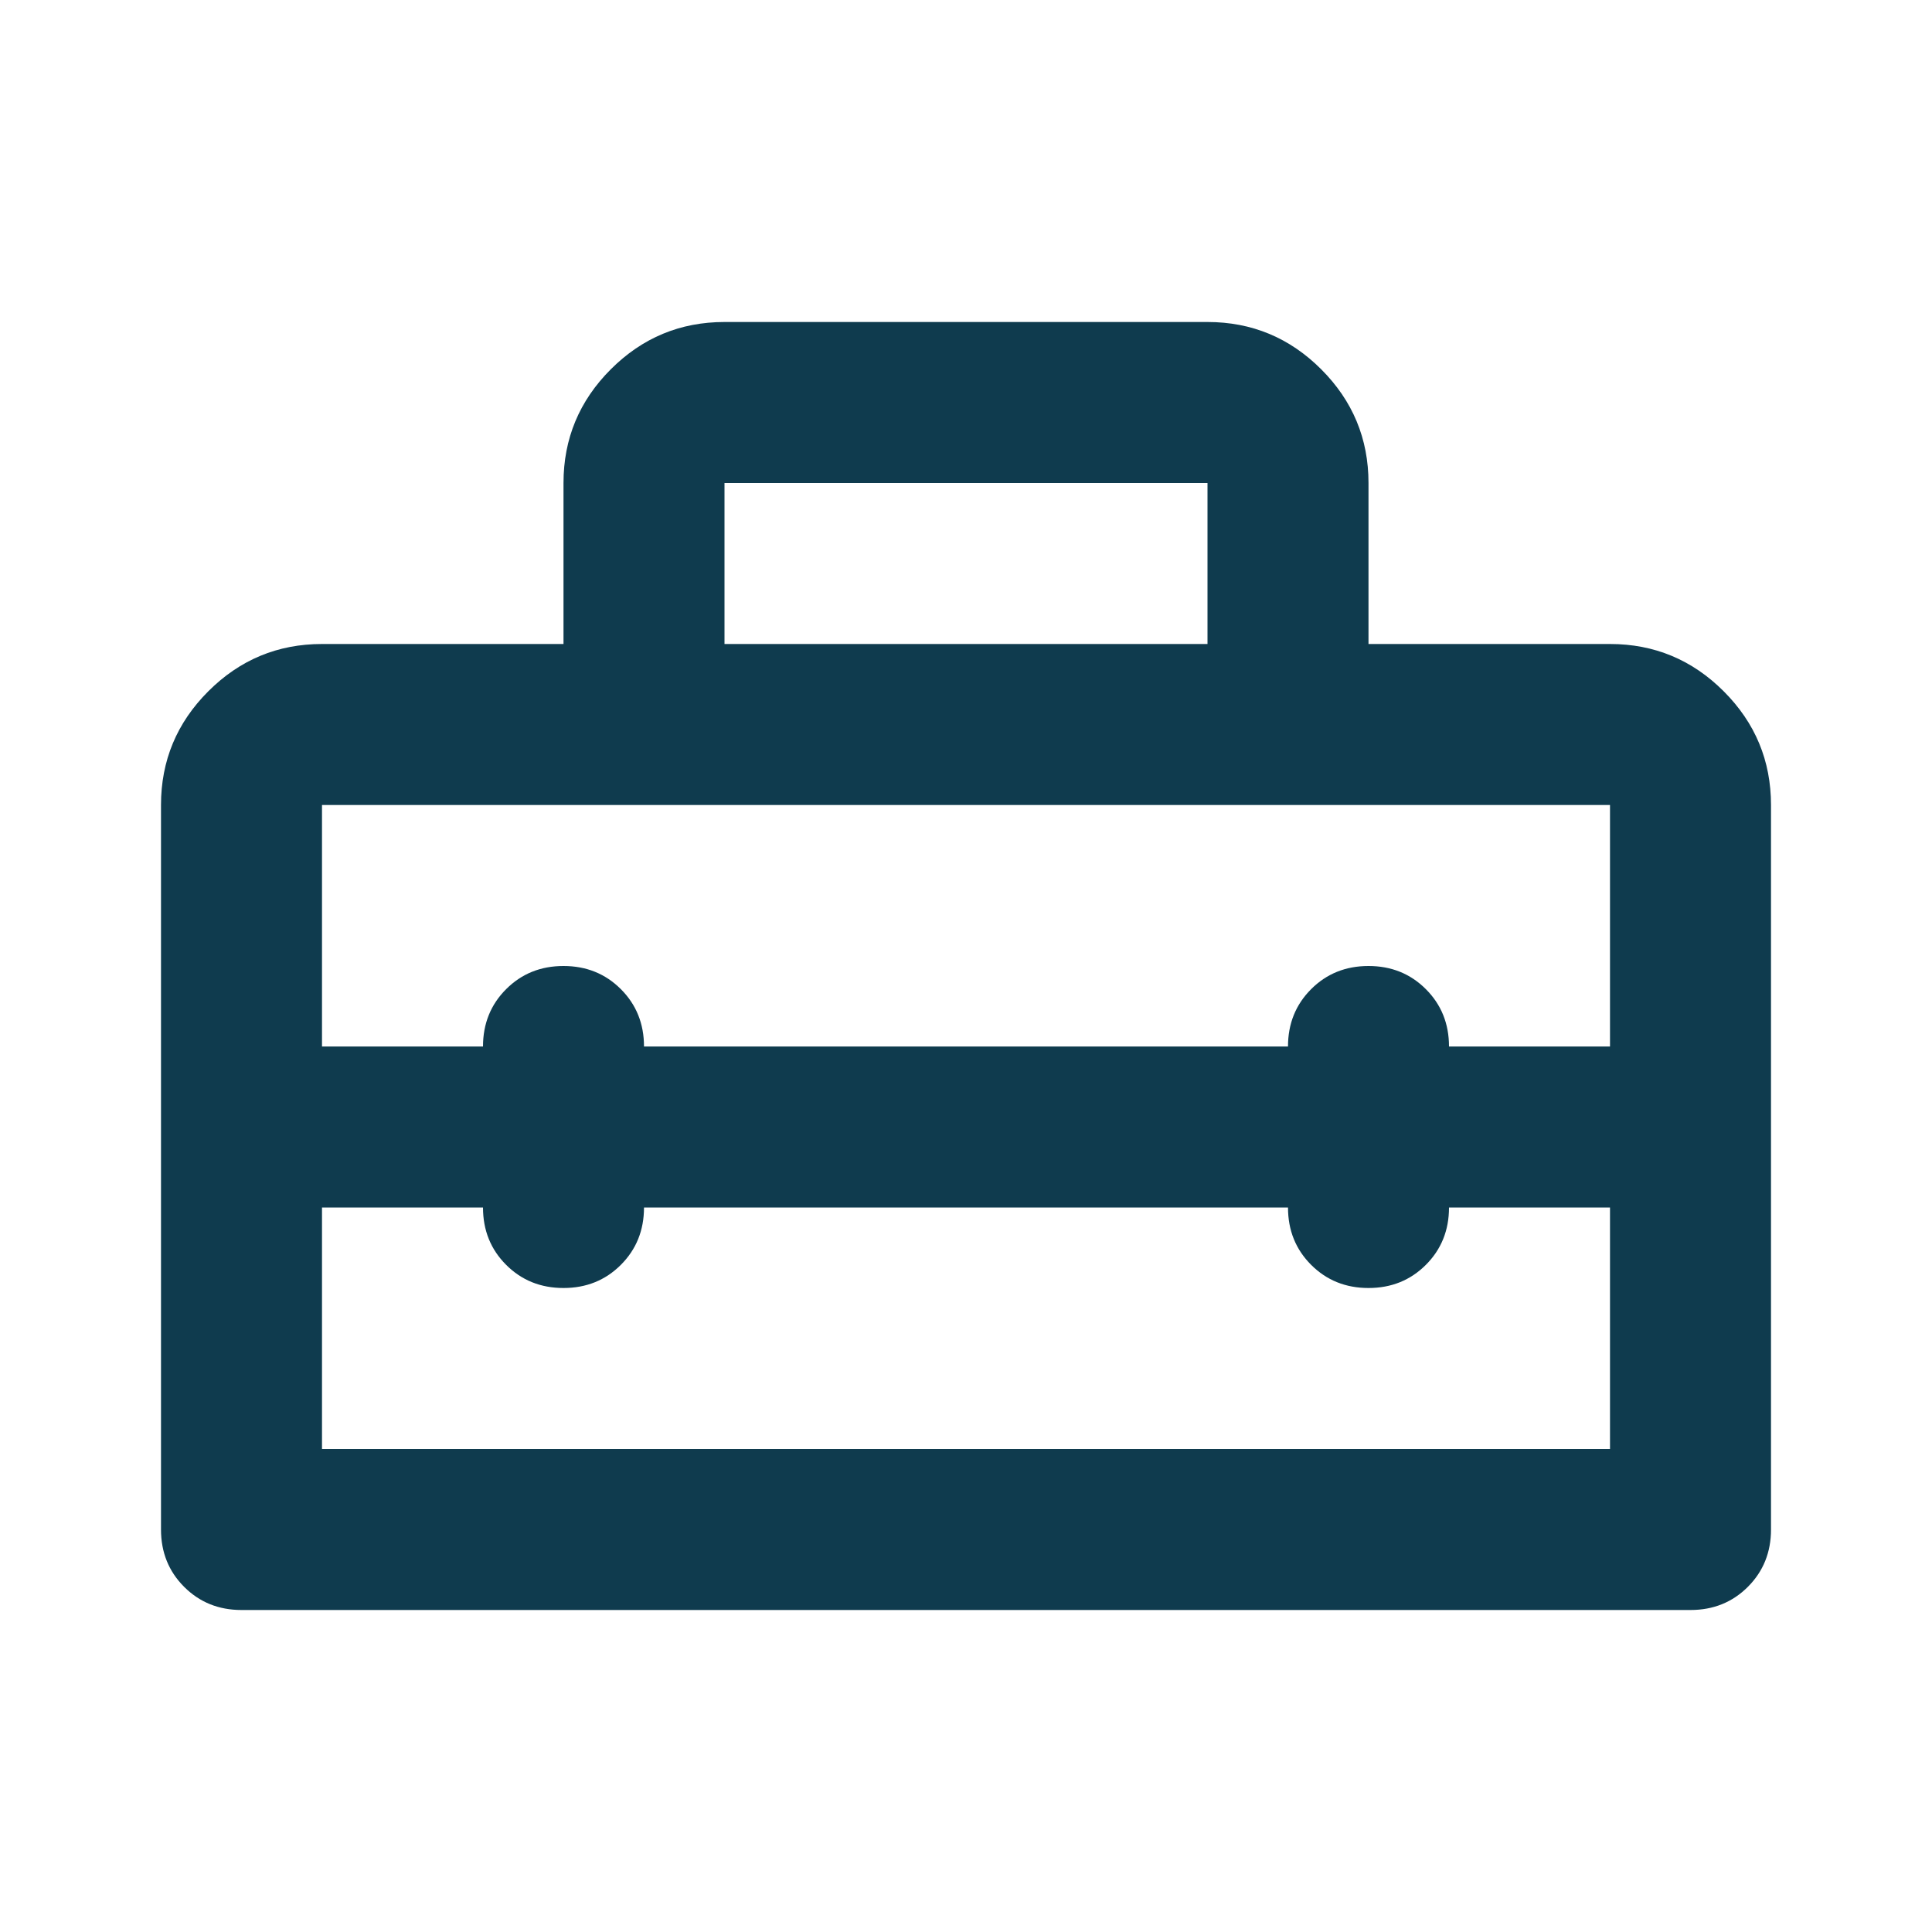 <svg xmlns="http://www.w3.org/2000/svg" height="24px" viewBox="0 -960 960 960" width="24px" fill="#0f3b4e"><path d="M480-400ZM80-200v-360q0-33 23.5-56.5T160-640h120v-80q0-33 23.5-56.5T360-800h240q33 0 56.5 23.5T680-720v80h120q33 0 56.5 23.5T880-560v360q0 17-11.5 28.5T840-160H120q-17 0-28.5-11.5T80-200Zm240-160q0 17-11.5 28.5T280-320q-17 0-28.5-11.5T240-360h-80v120h640v-120h-80q0 17-11.5 28.5T680-320q-17 0-28.5-11.5T640-360H320ZM160-560v120h80q0-17 11.5-28.5T280-480q17 0 28.5 11.5T320-440h320q0-17 11.5-28.5T680-480q17 0 28.5 11.5T720-440h80v-120H160Zm200-80h240v-80H360v80Z"/></svg>